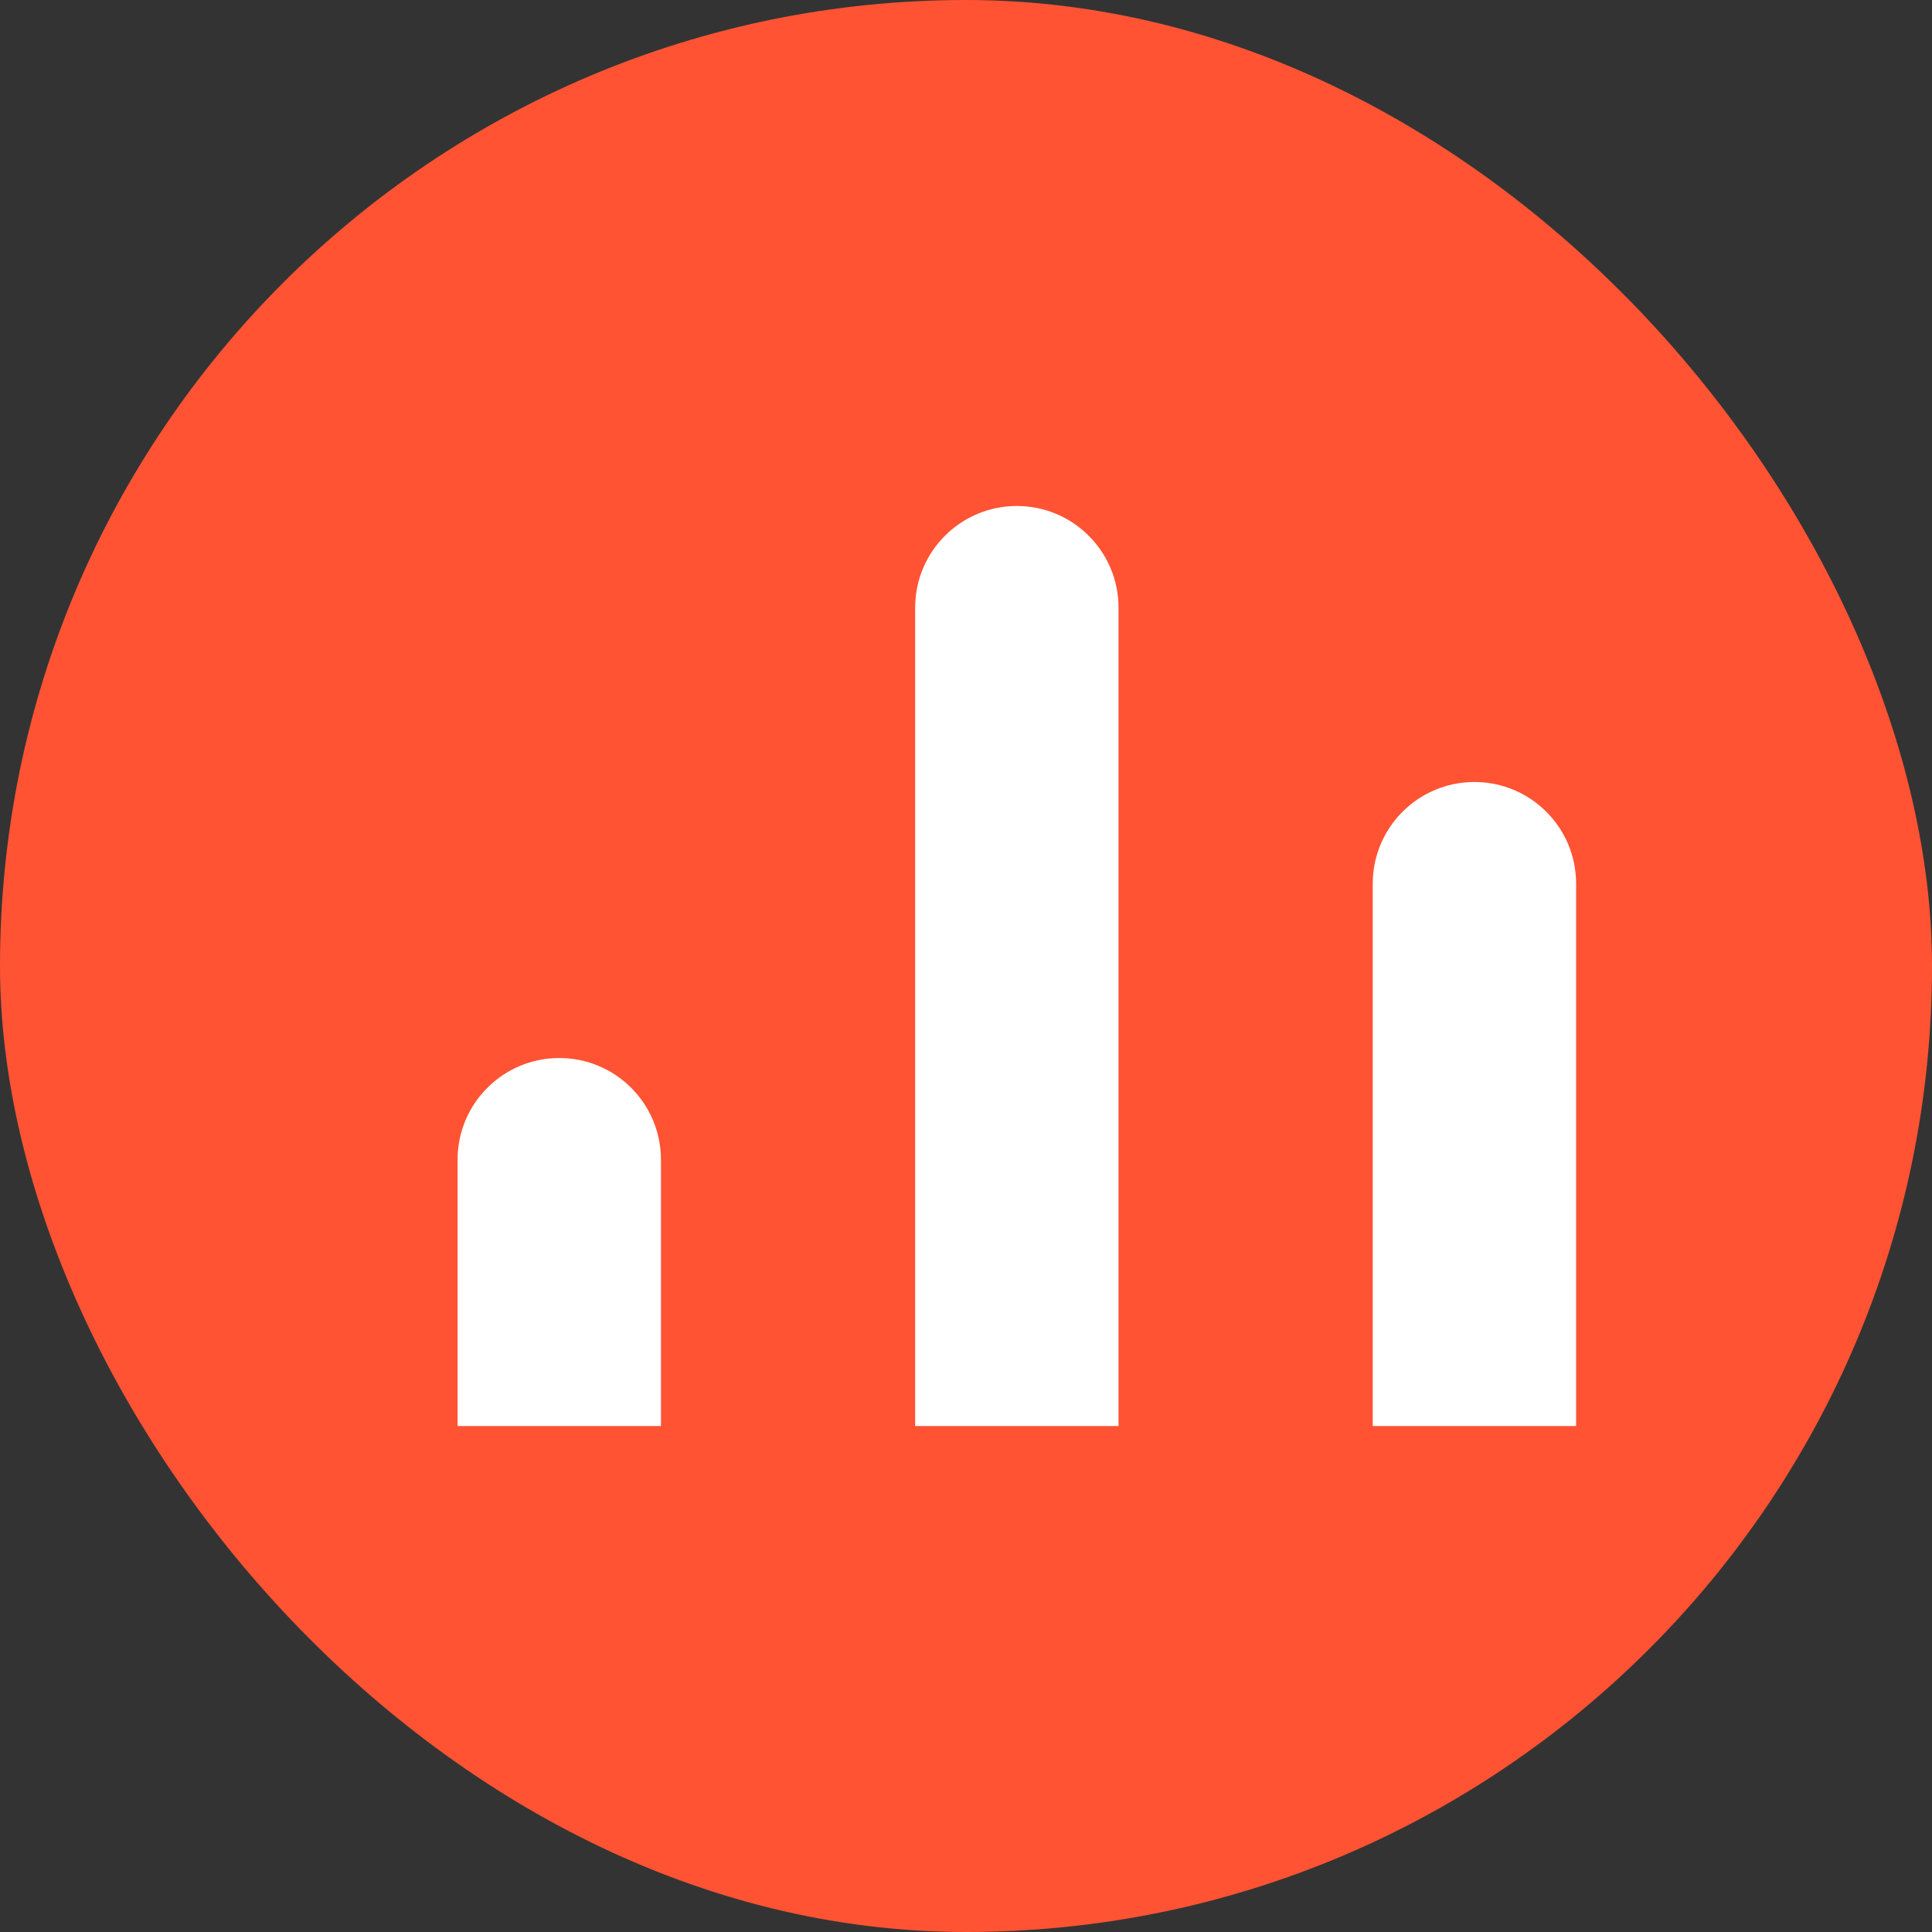 <?xml version="1.0" encoding="UTF-8"?>
<svg width="38px" height="38px" viewBox="0 0 38 38" version="1.1" xmlns="http://www.w3.org/2000/svg" xmlns:xlink="http://www.w3.org/1999/xlink">
    <rect x="0" y="0" width="38" height="38" fill="#333333" stroke="none"/>
    <!-- Generator: Sketch 52.2 (67145) - http://www.bohemiancoding.com/sketch -->
    <title>优势-03@2x</title>
    <desc>Created with Sketch.</desc>
    <g id="Page-1" stroke="none" stroke-width="1" fill="none" fill-rule="evenodd">
        <g id="首页-copy" transform="translate(-1091, -400)" fill-rule="nonzero">
            <g id="产品优势" transform="translate(370, 178)">
                <g id="优势-03" transform="translate(721, 222)">
                    <rect id="矩形" fill="#FF5334" x="0" y="0" width="38" height="38" rx="19"></rect>
                    <path d="M11,20.81 L11,20.81 C12.105,20.81 13,21.705 13,22.81 L13,28.048 L9,28.048 L9,22.81 C9,21.705 9.895,20.81 11,20.81 Z" id="矩形" fill="#FFFFFF"></path>
                    <path d="M29,15.381 L29,15.381 C30.105,15.381 31,16.276 31,17.381 L31,28.048 L27,28.048 L27,17.381 C27,16.276 27.895,15.381 29,15.381 Z" id="矩形-copy-2" fill="#FFFFFF"></path>
                    <path d="M20,9.952 L20,9.952 C21.105,9.952 22,10.848 22,11.952 L22,28.048 L18,28.048 L18,11.952 C18,10.848 18.895,9.952 20,9.952 Z" id="矩形-copy" fill="#FFFFFF"></path>
                </g>
            </g>
        </g>
    </g>
</svg>